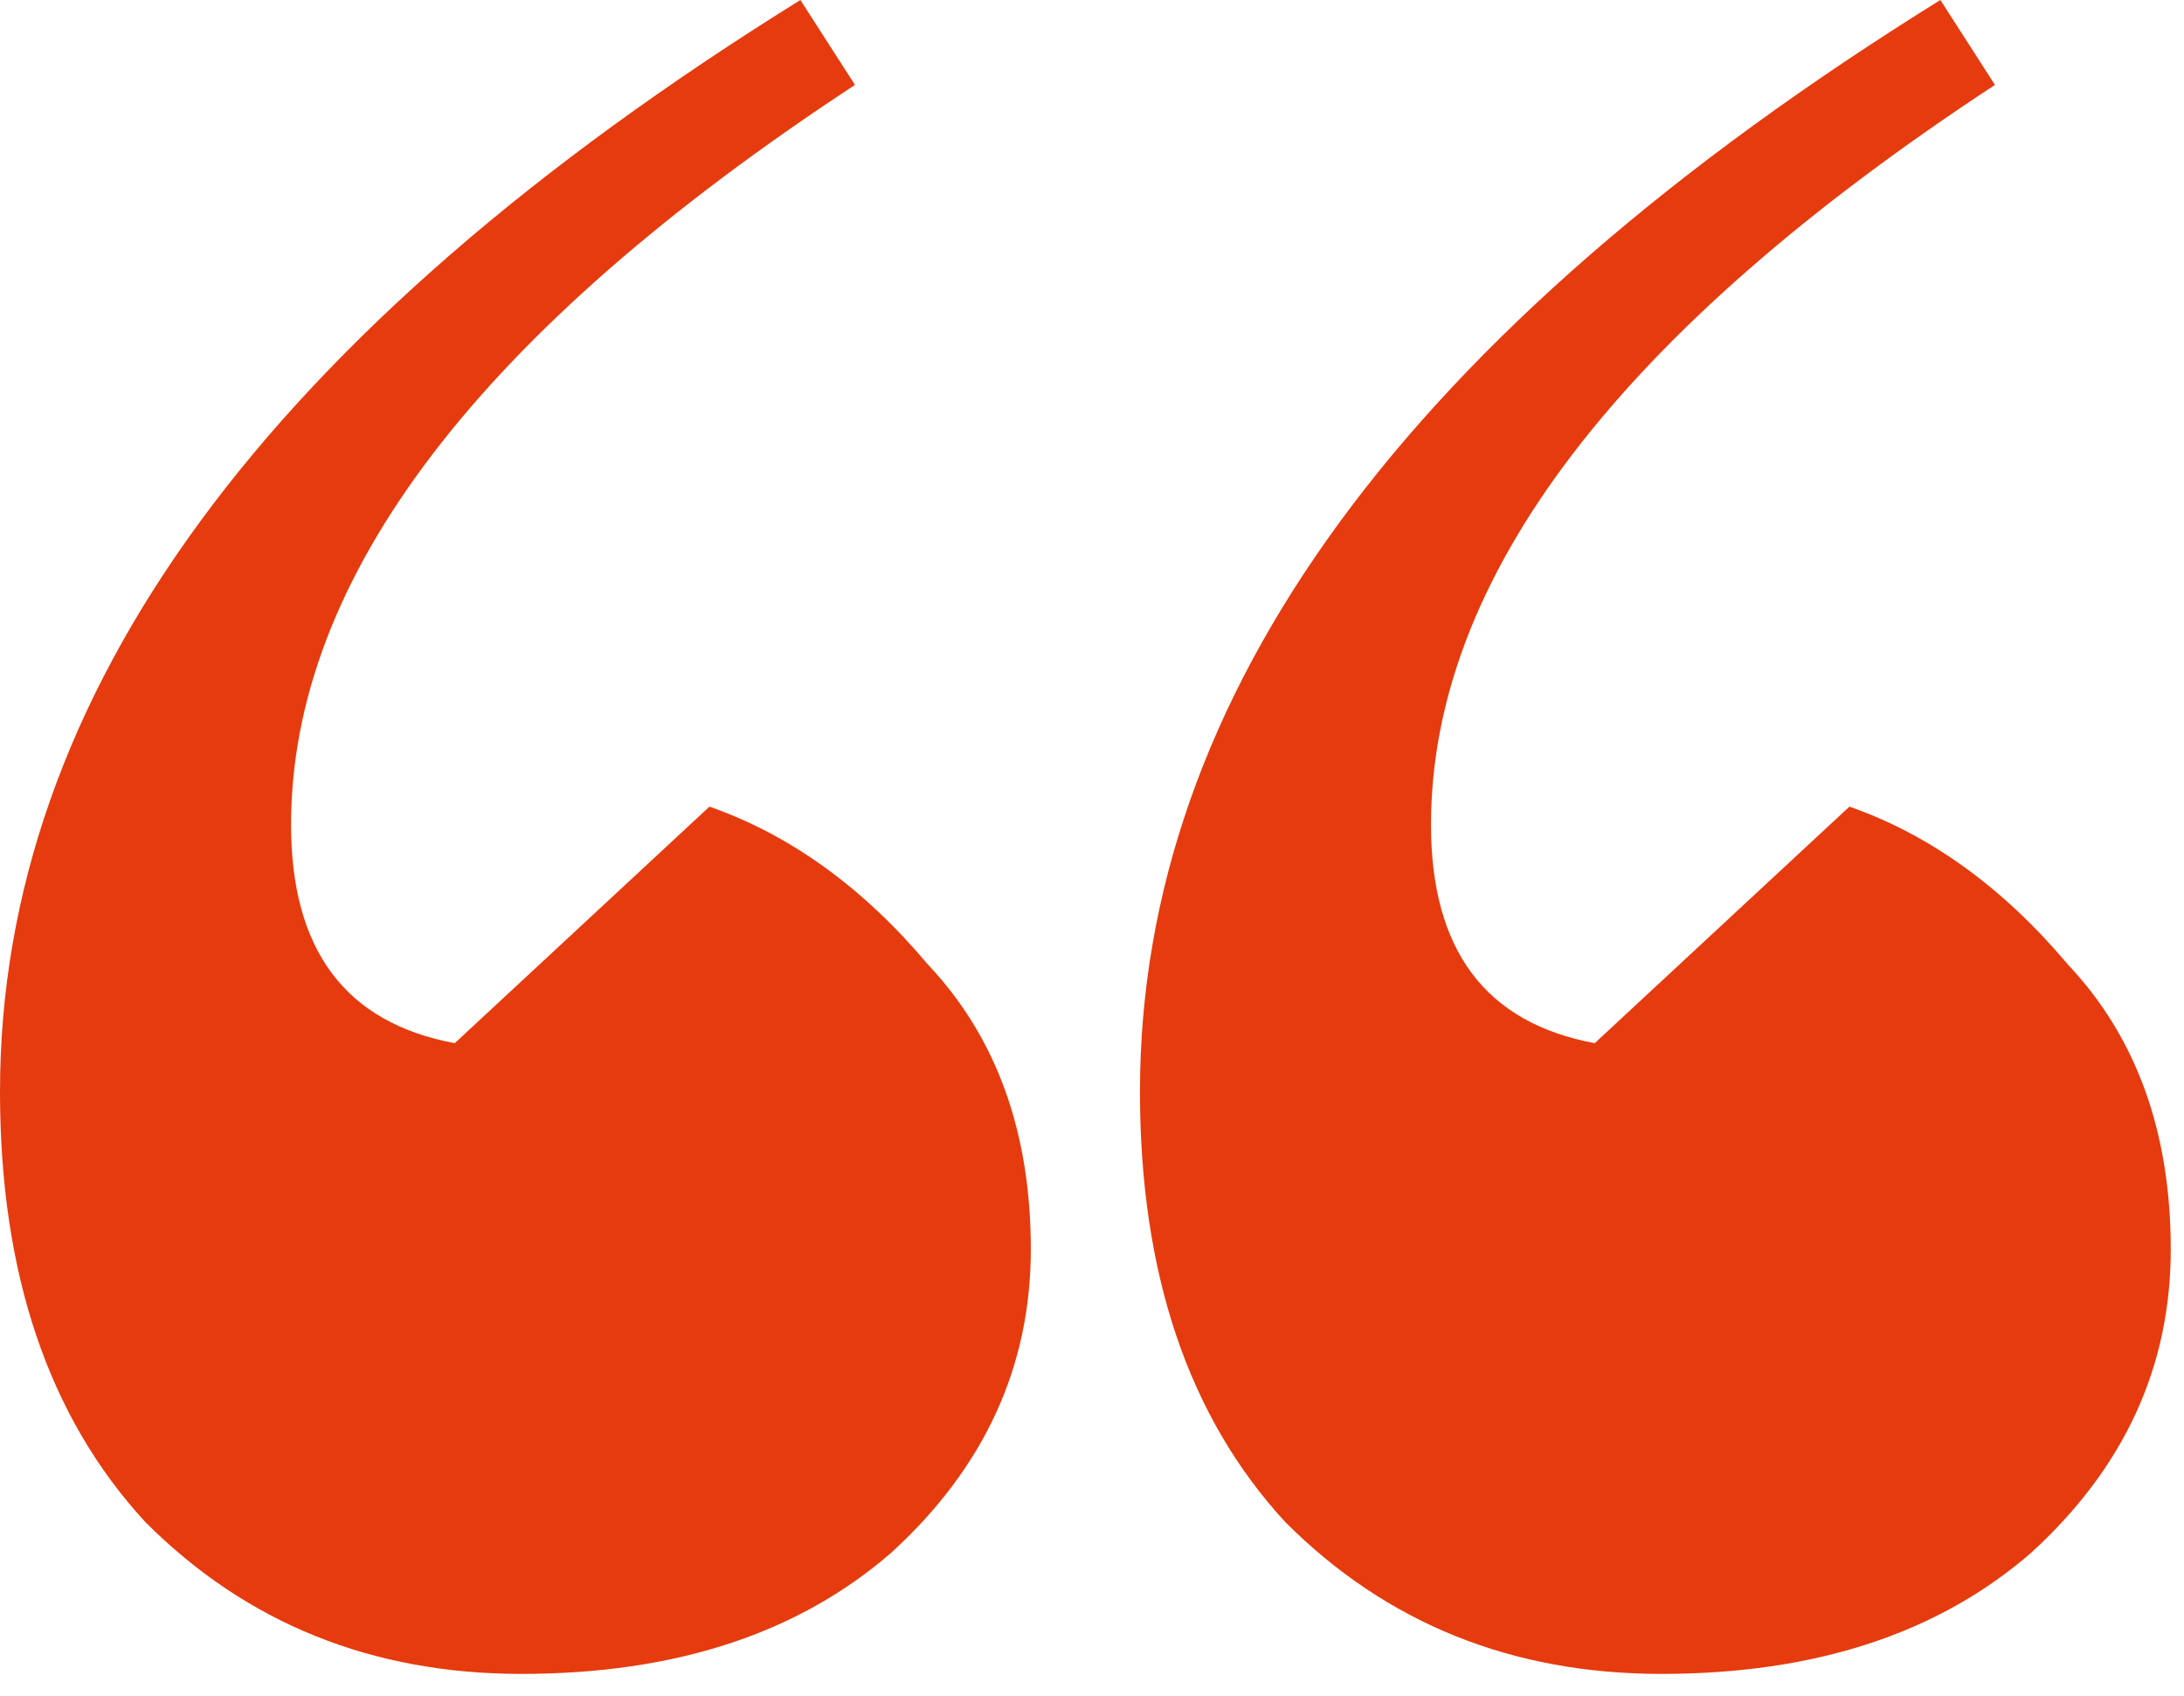 <svg width="85" height="66" viewBox="0 0 85 66" fill="none" xmlns="http://www.w3.org/2000/svg">
<path d="M75.518 0L77.642 3.304C63.01 12.901 55.694 22.498 55.694 32.095C55.694 36.972 57.818 39.804 62.066 40.591L71.978 31.387C75.124 32.488 77.956 34.534 80.474 37.523C83.148 40.355 84.485 44.052 84.485 48.614C84.485 53.177 82.676 57.11 79.058 60.414C75.439 63.561 70.641 65.134 64.662 65.134C58.841 65.134 53.964 63.167 50.03 59.234C46.255 55.144 44.367 49.559 44.367 42.479C44.367 27.061 54.75 12.901 75.518 0ZM31.151 0L33.275 3.304C18.643 12.901 11.328 22.498 11.328 32.095C11.328 36.972 13.452 39.804 17.699 40.591L27.611 31.387C30.758 32.488 33.59 34.534 36.107 37.523C38.782 40.355 40.119 44.052 40.119 48.614C40.119 53.177 38.309 57.11 34.691 60.414C31.072 63.561 26.274 65.134 20.295 65.134C14.474 65.134 9.597 63.167 5.664 59.234C1.888 55.144 0 49.559 0 42.479C0 27.061 10.384 12.901 31.151 0Z" fill="#E63B0E"/>
</svg>
